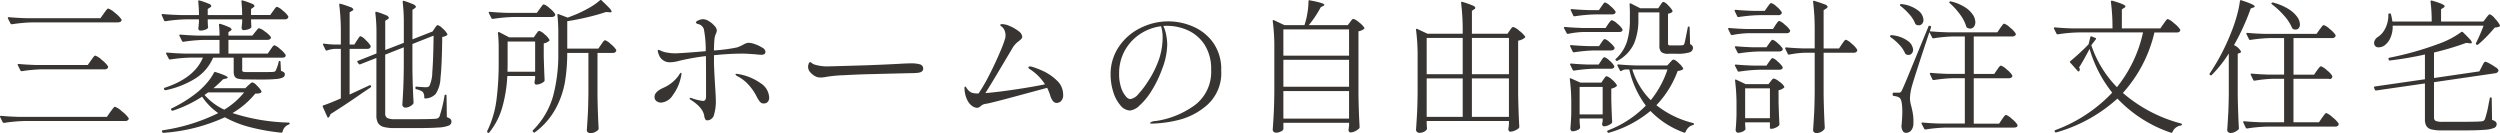 <svg xmlns="http://www.w3.org/2000/svg" width="486" height="25.875" viewBox="0 0 486 25.875">
  <defs>
    <style>
      .cls-1 {
        fill: #383431;
        fill-rule: evenodd;
      }
    </style>
  </defs>
  <path id="mv-txt.svg" class="cls-1" d="M449.835,125.942h-14.42q-1.877-.055-3.388-0.2c-0.131,0-.2.047-0.2,0.14L431.859,126l0.5,0.98a0.251,0.251,0,0,0,.224.14h0.056a30.06,30.06,0,0,1,4-.364h16.576a0.991,0.991,0,0,0,.518-0.126,0.37,0.37,0,0,0,.21-0.322,0.323,0.323,0,0,0-.028-0.14,5.453,5.453,0,0,0-1.26-1.26,3.777,3.777,0,0,0-1.288-.84,0.353,0.353,0,0,0-.238.126,3.576,3.576,0,0,0-.322.392c-0.131.178-.234,0.322-0.308,0.434Zm-2.464,9.1h-10q-1.876-.056-3.416-0.2c-0.131,0-.2.047-0.2,0.14a0.159,0.159,0,0,0,.028.112l0.5,1.008a0.235,0.235,0,0,0,.2.14h0.084a30.06,30.06,0,0,1,4-.364h12.068a0.694,0.694,0,0,0,.672-0.308,0.733,0.733,0,0,0,0-.28,5.442,5.442,0,0,0-1.218-1.246,3.553,3.553,0,0,0-1.246-.826,0.353,0.353,0,0,0-.238.126,2.865,2.865,0,0,0-.308.392q-0.183.267-.294,0.406Zm3.724,10.08H433.9q-1.877-.055-3.388-0.2c-0.131,0-.2.047-0.2,0.14l0.028,0.112,0.5,0.98a0.251,0.251,0,0,0,.224.14h0.056a30.06,30.06,0,0,1,4-.364H454.6a0.725,0.725,0,0,0,.7-0.308,0.254,0.254,0,0,0,0-.28,5.8,5.8,0,0,0-1.3-1.3,4,4,0,0,0-1.33-.882,0.344,0.344,0,0,0-.238.14q-0.126.141-.336,0.42c-0.14.187-.248,0.327-0.322,0.42Zm31.746-19.8h-3.724V124.15l0.448-.308a0.376,0.376,0,0,0,.224-0.28,0.721,0.721,0,0,0-.5-0.434,15.354,15.354,0,0,0-1.792-.63c-0.168-.056-0.252.01-0.252,0.2a24.967,24.967,0,0,1,.14,2.632h-6.692V124.15l0.476-.308a0.376,0.376,0,0,0,.224-0.28,0.721,0.721,0,0,0-.5-0.434,15.354,15.354,0,0,0-1.792-.63c-0.168-.056-0.252.01-0.252,0.2a24.967,24.967,0,0,1,.14,2.632h-3.64q-1.932-.055-3.416-0.2c-0.131,0-.2.047-0.2,0.14l0.028,0.112,0.448,1.008a0.235,0.235,0,0,0,.2.14h0.084a30.06,30.06,0,0,1,4-.364h2.492v0.728a2.4,2.4,0,0,0-.056.462,1.281,1.281,0,0,1-.028.294,1.163,1.163,0,0,0-.028.28,0.385,0.385,0,0,0,.364.42,2.8,2.8,0,0,0,.9-0.14,1.311,1.311,0,0,0,.588-0.336,0.291,0.291,0,0,0,.028-0.28,1.3,1.3,0,0,1-.028-0.308c0-.13-0.01-0.308-0.028-0.532v-0.588h6.692v0.7a2.331,2.331,0,0,0-.056.434,1.136,1.136,0,0,1-.028.266,1.163,1.163,0,0,0-.028.28,0.629,0.629,0,0,0,.126.294,0.319,0.319,0,0,0,.266.126,3.228,3.228,0,0,0,.924-0.168,1.3,1.3,0,0,0,.56-0.336,0.32,0.32,0,0,0,.028-0.14v-0.14a1.227,1.227,0,0,1-.028-0.294c0-.121-0.01-0.284-0.028-0.49v-0.532h6.552a0.665,0.665,0,0,0,.644-0.308,0.492,0.492,0,0,0,.028-0.28,4.438,4.438,0,0,0-1.078-1.12,3.149,3.149,0,0,0-1.106-.728,0.386,0.386,0,0,0-.252.14,2.031,2.031,0,0,0-.266.336,4.078,4.078,0,0,1-.238.336Zm-0.476,7.5h-7.644v-2.66h7.532a0.991,0.991,0,0,0,.518-0.126,0.389,0.389,0,0,0,.21-0.35l-0.028-.112a4.694,4.694,0,0,0-1.12-1.022,3.157,3.157,0,0,0-1.148-.658,0.342,0.342,0,0,0-.224.1,1.945,1.945,0,0,0-.266.308,2.913,2.913,0,0,1-.266.322l-0.56.7h-4.648v-0.672l0.42-.28a0.372,0.372,0,0,0,.2-0.252,0.755,0.755,0,0,0-.476-0.42,11.9,11.9,0,0,0-1.708-.644c-0.187-.056-0.28.01-0.28,0.2a16.615,16.615,0,0,1,.112,2.072h-4.2q-1.877-.056-3.416-0.2c-0.131,0-.2.047-0.2,0.14a0.159,0.159,0,0,0,.028.112l0.5,1.008a0.235,0.235,0,0,0,.2.14h0.084a30.06,30.06,0,0,1,4-.364h3v2.66h-6.8q-1.876-.056-3.388-0.2c-0.131,0-.2.047-0.2,0.14l0.028,0.112,0.5,0.952a0.251,0.251,0,0,0,.224.14h0.056a30.06,30.06,0,0,1,4-.364h2.352q-1.624,3.948-7.392,5.852a0.18,0.18,0,0,0-.168.2,0.159,0.159,0,0,0,.028.112V139.8a0.251,0.251,0,0,0,.224.14h0.056a17.682,17.682,0,0,0,5.838-2.31,8.883,8.883,0,0,0,3.4-4.018h4v2.632a2.24,2.24,0,0,0,.168.994,1,1,0,0,0,.658.462,5.855,5.855,0,0,0,1.5.14l2.828,0.028q2.016,0,3.038-.1a3.84,3.84,0,0,0,1.386-.308,0.661,0.661,0,0,0,.364-0.6,0.483,0.483,0,0,0-.168-0.392,1.936,1.936,0,0,0-.588-0.28l-0.084-1.708c0-.149-0.047-0.224-0.14-0.224a0.2,0.2,0,0,0-.224.2,7.479,7.479,0,0,1-.588,1.708,0.46,0.46,0,0,1-.182.154,1.37,1.37,0,0,1-.35.07q-0.336.029-2.38,0.028h-2.576a2.911,2.911,0,0,1-.84-0.07,0.308,0.308,0,0,1-.168-0.322v-2.408h7.756c0.466,0,.7-0.149.7-0.448l-0.028-.112a4.493,4.493,0,0,0-1.064-1.12,3.073,3.073,0,0,0-1.092-.728,0.386,0.386,0,0,0-.252.14,2.031,2.031,0,0,0-.266.336,4.078,4.078,0,0,1-.238.336ZM478,139.55h-6.188q0.867-.728,1.876-1.736l0.588-.14a0.342,0.342,0,0,0,.308-0.2q0-.308-2.38-1.064a0.235,0.235,0,0,0-.308.14,10.306,10.306,0,0,1-1.372,1.988,15.328,15.328,0,0,1-1.932,1.876,25.407,25.407,0,0,1-4.9,3.052,0.236,0.236,0,0,0-.14.2l0.056,0.112v0.028a0.264,0.264,0,0,0,.224.112h0.084A24.416,24.416,0,0,0,469.6,141.2a12.112,12.112,0,0,0,3.136,3.192,36.054,36.054,0,0,1-10.752,3.332,0.211,0.211,0,0,0-.2.168l0.028,0.112,0.028,0.056a0.2,0.2,0,0,0,.2.168h0.056a34.31,34.31,0,0,0,11.928-3.024,20.879,20.879,0,0,0,4.816,1.9,40.084,40.084,0,0,0,6.132,1.092,0.248,0.248,0,0,0,.28-0.2,1.873,1.873,0,0,1,1.176-1.372,0.259,0.259,0,0,0,.2-0.224c0-.112-0.075-0.168-0.224-0.168a38.017,38.017,0,0,1-10.892-1.848,16.48,16.48,0,0,0,4.424-3.78,4.465,4.465,0,0,0,.714-0.042,1.052,1.052,0,0,0,.406-0.154,0.306,0.306,0,0,0,.084-0.28,4.713,4.713,0,0,0-.854-1.05,2.056,2.056,0,0,0-.882-0.658,0.752,0.752,0,0,0-.434.238q-0.267.238-.378,0.322Zm-0.224.812a14.765,14.765,0,0,1-3.864,3.36,11.36,11.36,0,0,1-3.836-2.856l0.7-.5h7Zm36.607-11.816-0.252.084-3.64,1.428v-5.74l0.448-.308a0.385,0.385,0,0,0,.224-0.308,0.748,0.748,0,0,0-.5-0.448,14.919,14.919,0,0,0-1.792-.672c-0.187-.056-0.28.01-0.28,0.2a32.439,32.439,0,0,1,.224,3.892v4.06l-3.612,1.4v-5.684l0.476-.308a0.376,0.376,0,0,0,.224-0.28,0.728,0.728,0,0,0-.5-0.476,14.29,14.29,0,0,0-1.848-.672c-0.187-.056-0.28.01-0.28,0.2a31.3,31.3,0,0,1,.224,3.864V132.8L499.9,134.23a0.16,0.16,0,0,0-.084.28l0.224,0.308a0.32,0.32,0,0,0,.224.112,0.114,0.114,0,0,0,.084-0.028l3.136-1.232v11.116a3,3,0,0,0,.322,1.54,1.784,1.784,0,0,0,1.092.756,7.987,7.987,0,0,0,2.142.224h4.088q2.967,0,4.41-.112a6.544,6.544,0,0,0,1.988-.364,0.825,0.825,0,0,0,.546-0.784,0.665,0.665,0,0,0-.182-0.49,2.119,2.119,0,0,0-.714-0.378l-0.056-4.144c0-.149-0.056-0.224-0.168-0.224a0.2,0.2,0,0,0-.224.2,26.205,26.205,0,0,1-.98,4.06,1.105,1.105,0,0,1-.294.294,1.04,1.04,0,0,1-.462.126q-0.868.084-3.808,0.084h-4a3.492,3.492,0,0,1-1.61-.238,0.992,0.992,0,0,1-.378-0.91v-11.4l3.612-1.428v3.92q-0.029,2.436-.1,4.032t-0.182,3.22a0.515,0.515,0,0,0,.182.392,0.583,0.583,0,0,0,.406.168,1.846,1.846,0,0,0,.854-0.224,2.006,2.006,0,0,0,.658-0.5,0.5,0.5,0,0,0,.084-0.252q-0.168-2.967-.224-6.44v-4.956l4.116-1.624q-0.057,4.845-.252,7.084a6.506,6.506,0,0,1-.56,2.688,0.6,0.6,0,0,1-.266.2,1.307,1.307,0,0,1-.434.056q-0.561,0-1.792-.112c-0.15-.037-0.224.028-0.224,0.2v0.084a0.2,0.2,0,0,0,.2.224,3.285,3.285,0,0,1,1.2.5,1.482,1.482,0,0,1,.308,1.064,0.2,0.2,0,0,0,.224.224,2.835,2.835,0,0,0,2.016-.9,6.057,6.057,0,0,0,.924-3.108q0.279-2.407.336-7.952a1.85,1.85,0,0,0,.924-0.336,0.181,0.181,0,0,0,.056-0.252,3.87,3.87,0,0,0-.91-1.064,2.307,2.307,0,0,0-.938-0.644,0.294,0.294,0,0,0-.21.1,2.088,2.088,0,0,0-.224.28c-0.084.122-.145,0.21-0.182,0.266Zm-15.176,2.52H498.28v-6.272l0.476-.28a0.384,0.384,0,0,0,.252-0.28,0.758,0.758,0,0,0-.546-0.434,20.167,20.167,0,0,0-1.946-.658c-0.168-.056-0.252-0.009-0.252.14v0.056a43.475,43.475,0,0,1,.308,5.46v2.268h-1.12a19.4,19.4,0,0,1-2.128-.168c-0.15-.037-0.224.01-0.224,0.14l0.028,0.112L493.6,132.1a0.188,0.188,0,0,0,.28.112,5.762,5.762,0,0,1,1.6-.308h1.092v9.632q-2.1.924-3.36,1.344a0.18,0.18,0,0,0-.168.2,0.159,0.159,0,0,0,.028.112l0.868,1.932a0.21,0.21,0,0,0,.14.154,0.182,0.182,0,0,0,.168-0.1,1.187,1.187,0,0,0,.308-0.588q3.079-1.932,6.16-4.088l1.624-1.092a0.225,0.225,0,0,0,.084-0.308,0.2,0.2,0,0,0-.2-0.14,0.115,0.115,0,0,0-.084.028l-3.864,1.792v-8.876h3.444a0.638,0.638,0,0,0,.616-0.308,0.492,0.492,0,0,0,.028-0.28,5.1,5.1,0,0,0-.966-1.134,2.567,2.567,0,0,0-.994-0.742,0.281,0.281,0,0,0-.21.112,2.677,2.677,0,0,0-.238.336,4.046,4.046,0,0,1-.252.364Zm47.427,0.784h-6.048v-5.32q1.988-.308,4.032-0.8t3.5-.994l0.7,0.056q0.391,0.057.392-.14a1.415,1.415,0,0,0-.434-0.672q-0.435-.475-1.5-1.484a0.224,0.224,0,0,0-.336-0.028,12.111,12.111,0,0,1-2.058,1.442,24.234,24.234,0,0,1-2.562,1.274q-1.317.532-1.652,0.644l-1.764-.672c-0.15-.056-0.224-0.009-0.224.14v0.056a33.5,33.5,0,0,1,.168,3.584v3.78a31.539,31.539,0,0,1-1.008,8.344,15.242,15.242,0,0,1-3.892,6.636,0.21,0.21,0,0,0,0,.336L534,148.09a0.219,0.219,0,0,0,.308.028,13.95,13.95,0,0,0,3.99-4.536,16.981,16.981,0,0,0,1.834-5.208,33.8,33.8,0,0,0,.448-5.656V132.69H544.7v7.756q-0.029,2.52-.112,4.074t-0.2,3.206a0.5,0.5,0,0,0,.2.392,0.632,0.632,0,0,0,.42.168,2.124,2.124,0,0,0,1.568-.616,0.381,0.381,0,0,0,.112-0.28q-0.168-2.911-.224-6.412V132.69h2.968a0.665,0.665,0,0,0,.644-0.308,0.492,0.492,0,0,0,.028-0.28,4.637,4.637,0,0,0-1.064-1.134,3.071,3.071,0,0,0-1.092-.742,0.386,0.386,0,0,0-.252.14,2.031,2.031,0,0,0-.266.336,4.078,4.078,0,0,1-.238.336Zm-11.956-6.944h-5.74q-1.876-.056-3.416-0.2c-0.131,0-.2.047-0.2,0.14a0.159,0.159,0,0,0,.028.112l0.5,0.98a0.235,0.235,0,0,0,.2.14h0.084a30.06,30.06,0,0,1,4-.364h7.392a0.991,0.991,0,0,0,.518-0.126,0.389,0.389,0,0,0,.21-0.35l-0.028-.112A4.577,4.577,0,0,0,537.153,124a3.146,3.146,0,0,0-1.106-.742,0.353,0.353,0,0,0-.238.126,2.915,2.915,0,0,0-.294.364q-0.168.239-.252,0.35Zm-0.588,4.76H529.3l-1.932-1.008a0.161,0.161,0,0,0-.182,0,0.238,0.238,0,0,0-.07.2,26.3,26.3,0,0,1,.14,2.716v2.94a55.79,55.79,0,0,1-.434,7.35,19.356,19.356,0,0,1-1.778,5.978,0.245,0.245,0,0,0,.056.308l0.028,0.028a0.19,0.19,0,0,0,.308-0.028,13.733,13.733,0,0,0,2.548-4.984,27.577,27.577,0,0,0,.952-5.992h5.4v0.56l-0.084.42-0.028.28a0.378,0.378,0,0,0,.336.42,2.278,2.278,0,0,0,.826-0.182,2,2,0,0,0,.686-0.406,0.381,0.381,0,0,0,.112-0.28q-0.084-1.623-.168-4.648v-2.492a2.327,2.327,0,0,0,1.036-.476,0.181,0.181,0,0,0,.056-0.252,3.532,3.532,0,0,0-.938-1.05,2.474,2.474,0,0,0-1.022-.658,0.519,0.519,0,0,0-.364.266q-0.2.267-.28,0.378Zm-5.124,6.692q0.027-.644.028-1.848v-4.032h5.348v5.88h-5.376Zm40.129-3.22q3.079-.308,5.572-0.308,0.7,0,2.576.14a10.381,10.381,0,0,0,1.036.084,1.045,1.045,0,0,0,.658-0.154,0.571,0.571,0,0,0,.182-0.462,1.051,1.051,0,0,0-.6-0.756,6.549,6.549,0,0,0-1.4-.672,4.072,4.072,0,0,0-1.218-.28,1.512,1.512,0,0,0-.532.084,5.1,5.1,0,0,0-.588.28,7.029,7.029,0,0,1-1.2.532,31.965,31.965,0,0,1-4.48.588q0.027-1.483.1-2.142a3.409,3.409,0,0,1,.266-1.078,1.913,1.913,0,0,0,.2-0.644,1.53,1.53,0,0,0-.462-0.924,4.516,4.516,0,0,0-1.092-.91,2.23,2.23,0,0,0-1.106-.378,2.118,2.118,0,0,0-.952.238,0.722,0.722,0,0,0-.476.406,0.664,0.664,0,0,0,.5.308,1.531,1.531,0,0,1,1.064.98,21.32,21.32,0,0,1,.364,4.284q-1.848.168-3.458,0.28t-2.394.14a9.155,9.155,0,0,1-1.624-.14,4.473,4.473,0,0,1-1.12-.308,2.241,2.241,0,0,1-.28-0.126,0.766,0.766,0,0,0-.308-0.1c-0.094,0-.14.066-0.14,0.2a2.357,2.357,0,0,0,.2.7,2.217,2.217,0,0,0,2.212,1.512,6.876,6.876,0,0,0,1.736-.28,44.808,44.808,0,0,1,5.208-.924q0.027,1.737.028,5.1v2.744a1.345,1.345,0,0,1-.126.63,0.531,0.531,0,0,1-.518.238,9.221,9.221,0,0,1-2.212-.56l-0.168-.028a0.138,0.138,0,0,0-.168.14,0.381,0.381,0,0,0,.2.224q2.352,1.485,2.632,3.08a1.832,1.832,0,0,0,.224.728,0.427,0.427,0,0,0,.364.2,1.4,1.4,0,0,0,1.344-1.176,8.942,8.942,0,0,0,.336-2.52q0-.867-0.168-3.332-0.2-3.332-.2-4.48v-1.148Zm-6.412,3.416a0.487,0.487,0,0,0-.252.238,3.185,3.185,0,0,0-.224.35,7.172,7.172,0,0,1-2.912,2.324q-1.737.756-1.736,1.764a0.976,0.976,0,0,0,.378.84,1.529,1.529,0,0,0,.938.28,2.958,2.958,0,0,0,2.24-1.456,8.935,8.935,0,0,0,1.54-3.388,6.383,6.383,0,0,0,.14-0.756c0-.13-0.038-0.2-0.112-0.2h0Zm11.2,0.252-0.392-.056c-0.131,0-.2.047-0.2,0.14a1,1,0,0,0,.5.392,7.892,7.892,0,0,1,1.61,1.162,10.493,10.493,0,0,1,1.274,1.5,9.991,9.991,0,0,1,.784,1.344,5.206,5.206,0,0,0,.644.966,0.952,0.952,0,0,0,.728.266,0.972,0.972,0,0,0,.714-0.294,1.2,1.2,0,0,0,.294-0.882,3.5,3.5,0,0,0-1.694-2.786,10.537,10.537,0,0,0-4.27-1.75h0Zm15.985,0.672a5.969,5.969,0,0,0,1.12-.14,26.352,26.352,0,0,1,3.29-.308q2.534-.139,4.69-0.2l8.12-.2q0.98,0,1.54-.056,1.148-.111,1.148-0.784a0.825,0.825,0,0,0-.616-0.868,5.89,5.89,0,0,0-1.708-.2q-0.811,0-2.24.084-2.464.141-6.188,0.28-1.735.057-4.2,0.126t-3.668.1a8.125,8.125,0,0,1-2.52-.364,2.054,2.054,0,0,1-.588-0.336,0.7,0.7,0,0,0-.252-0.14,0.393,0.393,0,0,0-.266.308,1.62,1.62,0,0,0-.126.616,1.561,1.561,0,0,0,.406,1.036,3.286,3.286,0,0,0,.91.756,2.046,2.046,0,0,0,1.148.28h0Zm41.071-2.1a2.4,2.4,0,0,0-.42-0.056c-0.187,0-.28.066-0.28,0.2a0.354,0.354,0,0,0,.21.294,2.255,2.255,0,0,1,.238.154,9.548,9.548,0,0,1,2.772,2.828q-2.577.532-6.02,1.036t-5.572.672q0.98-1.512,4.06-6.72l1.316-2.212a4.435,4.435,0,0,1,1.092-1.148,3.653,3.653,0,0,0,.532-0.476,0.632,0.632,0,0,0,.168-0.42,1.528,1.528,0,0,0-.728-1.078,7.153,7.153,0,0,0-1.666-.966,4.14,4.14,0,0,0-1.442-.392c-0.3,0-.448.066-0.448,0.2a0.416,0.416,0,0,0,.182.2,3.577,3.577,0,0,1,.322.28,1.768,1.768,0,0,1,.378.644,2.6,2.6,0,0,1,.154.9,3.415,3.415,0,0,1-.056.5,22.92,22.92,0,0,1-1.036,2.758q-0.868,2.058-2.016,4.312a33.625,33.625,0,0,1-2.128,3.682,3.91,3.91,0,0,1-1.358-.154,2.091,2.091,0,0,1-.686-0.518,3.375,3.375,0,0,1-.336-0.448,0.4,0.4,0,0,0-.224-0.224c-0.094,0-.14.122-0.14,0.364l0.028,0.392a5.3,5.3,0,0,0,.56,1.96,2.992,2.992,0,0,0,.938,1.092,1.769,1.769,0,0,0,.938.336,1,1,0,0,0,.616-0.28,2.678,2.678,0,0,1,.448-0.322,1.854,1.854,0,0,1,.644-0.182q0.672-.084,4.9-1.218t7-1.89a9.733,9.733,0,0,1,.56,1.372,3.434,3.434,0,0,0,.518,1.134,0.937,0.937,0,0,0,.77.434,1.267,1.267,0,0,0,.854-0.364,1.633,1.633,0,0,0,.406-1.26A3.7,3.7,0,0,0,635.71,138a9.593,9.593,0,0,0-2.632-1.792,17.92,17.92,0,0,0-2.142-.826h0Zm26.535-8.82a12.171,12.171,0,0,0-5.46,1.288,10.7,10.7,0,0,0-4.2,3.654,9.415,9.415,0,0,0-1.6,5.39,11.088,11.088,0,0,0,.518,3.388,7.18,7.18,0,0,0,1.4,2.618,2.531,2.531,0,0,0,1.89.994,3.167,3.167,0,0,0,1.778-.938,12.693,12.693,0,0,0,2.3-2.772,21.9,21.9,0,0,0,2.114-4.326,13.8,13.8,0,0,0,1.008-4.76,10.153,10.153,0,0,0-.2-1.876,6.78,6.78,0,0,0-.56-1.764,6.429,6.429,0,0,1,.7-0.028,9.851,9.851,0,0,1,4.088.882,7.577,7.577,0,0,1,3.234,2.8,8.657,8.657,0,0,1,1.274,4.886,8.089,8.089,0,0,1-3,6.72,17.023,17.023,0,0,1-7.784,3.22,1.781,1.781,0,0,0-1.12.364c0,0.094.131,0.14,0.392,0.14a23.8,23.8,0,0,0,5.082-.686,13.187,13.187,0,0,0,5.712-2.982,8.3,8.3,0,0,0,2.674-6.664,8.859,8.859,0,0,0-1.61-5.474,9.335,9.335,0,0,0-3.962-3.108,12.231,12.231,0,0,0-4.676-.966h0Zm-1.148,3.136a13.4,13.4,0,0,1-.658,4.1,19.419,19.419,0,0,1-2.226,4.494,16.164,16.164,0,0,1-1.778,2.338,2.594,2.594,0,0,1-1.666,1.05,1.365,1.365,0,0,1-.812-0.532,4.783,4.783,0,0,1-.91-1.652,8.313,8.313,0,0,1-.406-2.8,8.977,8.977,0,0,1,1.12-4.48,9.119,9.119,0,0,1,2.982-3.206,9.519,9.519,0,0,1,4.046-1.5,7.075,7.075,0,0,1,.308,2.184h0Zm36-2.408h-7.588a19.773,19.773,0,0,0,2.324-3.472l0.476-.252a0.271,0.271,0,0,0,.224-0.224q0-.336-2.828-0.868a0.178,0.178,0,0,0-.252.2,14.179,14.179,0,0,1-.21,2.282,14.568,14.568,0,0,1-.574,2.338H680l-2.016-.952a0.231,0.231,0,0,0-.182-0.028,0.133,0.133,0,0,0-.07.14V126.5a39.229,39.229,0,0,1,.308,5.432v8.428q-0.029,2.52-.112,4.074t-0.2,3.206a0.5,0.5,0,0,0,.2.392,0.632,0.632,0,0,0,.42.168,2.045,2.045,0,0,0,.994-0.252,0.7,0.7,0,0,0,.462-0.476v-1.2h12.768v0.644a1.2,1.2,0,0,0-.056.322,0.693,0.693,0,0,1-.028.21,1.163,1.163,0,0,0-.028.28,0.65,0.65,0,0,0,.126.294,0.319,0.319,0,0,0,.266.126,2.01,2.01,0,0,0,.9-0.238,2.877,2.877,0,0,0,.756-0.518,0.381,0.381,0,0,0,.112-0.28q-0.168-2.911-.224-6.412V128.49a2.341,2.341,0,0,0,1.064-.448,0.212,0.212,0,0,0,.056-0.28,4.4,4.4,0,0,0-1.036-1.036,2.69,2.69,0,0,0-1.064-.644,0.316,0.316,0,0,0-.21.084,1.577,1.577,0,0,0-.224.252l-0.21.28ZM679.8,133.222v-5.1h12.768v5.1H679.8Zm0,6.048v-5.236h12.768v5.236H679.8Zm12.768,0.84v5.348H679.8V140.11h12.768Zm30.8-11.144h-6.916v-4.452l0.448-.308a0.374,0.374,0,0,0,.224-0.28,0.826,0.826,0,0,0-.56-0.462,15.656,15.656,0,0,0-1.96-.686c-0.168-.056-0.252-0.009-0.252.14v0.056a43.287,43.287,0,0,1,.308,5.46v0.532h-6.832l-1.988-.924a0.23,0.23,0,0,0-.182-0.028,0.133,0.133,0,0,0-.07.14v0.056a39.229,39.229,0,0,1,.308,5.432v6.748q-0.027,2.52-.112,4.074t-0.2,3.206a0.522,0.522,0,0,0,.2.378,0.607,0.607,0,0,0,.42.182,2.06,2.06,0,0,0,.91-0.2,1.293,1.293,0,0,0,.574-0.476,0.48,0.48,0,0,0,.028-0.154v-0.126a1.227,1.227,0,0,1-.028-0.294c0-.121-0.009-0.284-0.028-0.49v-0.56h15.988v0.7l-0.084.672a1.216,1.216,0,0,0-.028.28,0.65,0.65,0,0,0,.126.294,0.32,0.32,0,0,0,.266.126,2.175,2.175,0,0,0,.868-0.21,2.852,2.852,0,0,0,.756-0.462,0.378,0.378,0,0,0,.112-0.28q-0.168-2.912-.224-6.412V130.31a2.738,2.738,0,0,0,1.288-.56,0.18,0.18,0,0,0,.056-0.252,5,5,0,0,0-1.134-1.12,3.147,3.147,0,0,0-1.162-.728,0.344,0.344,0,0,0-.224.1,1.815,1.815,0,0,0-.252.294c-0.093.131-.159,0.224-0.2,0.28Zm-15.708,7.868v-7.056h7v7.056h-7Zm8.792,0v-7.056h7.2v7.056h-7.2Zm-1.792,8.288h-7v-7.476h7v7.476Zm8.988-7.476v7.476h-7.2v-7.476h7.2Zm29.028-13.636h-3.5l-1.82-.924a0.186,0.186,0,0,0-.182-0.014,0.2,0.2,0,0,0-.07.182q0.056,0.952.056,1.484v1.652a14.136,14.136,0,0,1-.546,4.046,7.763,7.763,0,0,1-2.142,3.374,0.187,0.187,0,0,0-.056.308l0.028,0.028a0.239,0.239,0,0,0,.336.056,7.154,7.154,0,0,0,3.234-3.444,11.762,11.762,0,0,0,.8-4.368v-1.568H752.9v6.412a1.79,1.79,0,0,0,.35,1.274,2.049,2.049,0,0,0,1.414.35h1.568a7.924,7.924,0,0,0,2.492-.266,0.906,0.906,0,0,0,.7-0.854,0.746,0.746,0,0,0-.112-0.42,1.157,1.157,0,0,0-.448-0.336l-0.084-3.192c0-.149-0.056-0.224-0.168-0.224a0.191,0.191,0,0,0-.2.2l-0.252,1.26q-0.309,1.6-.42,1.9a0.527,0.527,0,0,1-.154.21,0.716,0.716,0,0,1-.238.07,9.544,9.544,0,0,1-1.036.028h-1.176a0.938,0.938,0,0,1-.462-0.07,0.342,0.342,0,0,1-.1-0.294v-5.8a1.679,1.679,0,0,0,.784-0.308,0.306,0.306,0,0,0,.084-0.28,4.713,4.713,0,0,0-.854-1.05,2.056,2.056,0,0,0-.882-0.658,0.316,0.316,0,0,0-.21.084,1.415,1.415,0,0,0-.224.266c-0.084.122-.145,0.21-0.182,0.266Zm-11.536.364h-1.876q-1.876-.055-3.416-0.2c-0.131,0-.2.047-0.2,0.14a0.159,0.159,0,0,0,.028.112l0.476,1.008a0.235,0.235,0,0,0,.2.14h0.084a30.06,30.06,0,0,1,4-.364h3.248a0.936,0.936,0,0,0,.49-0.126,0.37,0.37,0,0,0,.21-0.322,0.323,0.323,0,0,0-.028-0.14,4.667,4.667,0,0,0-.994-1.05,2.712,2.712,0,0,0-1.022-.686,0.344,0.344,0,0,0-.238.14,2.672,2.672,0,0,0-.238.308c-0.075.112-.15,0.215-0.224,0.308Zm3.892,4.256c0.466,0,.7-0.149.7-0.448l-0.028-.112a4.116,4.116,0,0,0-.994-1.064,2.591,2.591,0,0,0-1.05-.672,0.324,0.324,0,0,0-.224.112,2.788,2.788,0,0,0-.266.322c-0.1.14-.182,0.248-0.238,0.322l-0.5.756h-4.48q-1.876-.056-3.388-0.2c-0.15,0-.224.047-0.224,0.14a0.159,0.159,0,0,0,.028.112l0.5,0.952a0.235,0.235,0,0,0,.2.14h0.084a16.529,16.529,0,0,1,2.94-.364h6.944Zm-3.864,2.744h-2.016q-1.876-.056-3.416-0.2c-0.131,0-.2.047-0.2,0.14a0.159,0.159,0,0,0,.028.112l0.476,1.008a0.235,0.235,0,0,0,.2.14h0.084a30.06,30.06,0,0,1,4-.364h3.164a0.936,0.936,0,0,0,.49-0.126,0.389,0.389,0,0,0,.21-0.35l-0.028-.112a4.287,4.287,0,0,0-.924-0.994,2.383,2.383,0,0,0-.952-0.63,0.294,0.294,0,0,0-.21.1,2.434,2.434,0,0,0-.238.294c-0.094.131-.168,0.234-0.224,0.308Zm-0.084,3.584h-1.932q-1.876-.056-3.416-0.2c-0.131,0-.2.047-0.2,0.14a0.159,0.159,0,0,0,.028.112l0.476,0.98a0.235,0.235,0,0,0,.2.14h0.084a30.06,30.06,0,0,1,4-.364h3.164a0.869,0.869,0,0,0,.462-0.112,0.368,0.368,0,0,0,.182-0.336l-0.028-.112a3.882,3.882,0,0,0-.91-1.022,2.445,2.445,0,0,0-.966-0.658,0.342,0.342,0,0,0-.224.1,1.485,1.485,0,0,0-.252.322c-0.094.15-.159,0.252-0.2,0.308Zm11.228,7.9a19.258,19.258,0,0,0,4.144-6.664,2.112,2.112,0,0,0,.98-0.28,0.212,0.212,0,0,0,.056-0.28,4.068,4.068,0,0,0-.9-1.022,2.244,2.244,0,0,0-.924-0.63,0.641,0.641,0,0,0-.406.252q-0.239.252-.322,0.336l-0.5.56h-6.132q-1.876-.056-3.388-0.2c-0.131,0-.2.047-0.2,0.14l0.028,0.112,0.476,0.924a0.215,0.215,0,0,0,.308.084,1.572,1.572,0,0,1,.812-0.28h0.7a18.375,18.375,0,0,0,3.22,7.028,20.535,20.535,0,0,1-7.364,4.816,0.2,0.2,0,0,0-.14.2,0.159,0.159,0,0,0,.028.112l0.028,0.028a0.2,0.2,0,0,0,.28.112,22.089,22.089,0,0,0,8.064-4.228,17.126,17.126,0,0,0,6.524,4.2,0.211,0.211,0,0,0,.308-0.14,2.455,2.455,0,0,1,.588-0.868,1.844,1.844,0,0,1,.812-0.448,0.23,0.23,0,0,0,.224-0.2,0.205,0.205,0,0,0-.168-0.2,18.614,18.614,0,0,1-7.14-3.472h0Zm2.156-6.944a18.714,18.714,0,0,1-3.248,5.964,14.4,14.4,0,0,1-3.584-5.964h6.832Zm-12.852,2.548h-4.088l-1.82-.812a0.2,0.2,0,0,0-.168-0.028,0.143,0.143,0,0,0-.056.14v0.056a36.614,36.614,0,0,1,.28,4.956v1.736q-0.057,1.709-.168,2.856a0.686,0.686,0,0,0,.112.392,0.328,0.328,0,0,0,.28.168,2.21,2.21,0,0,0,1.022-.252,0.712,0.712,0,0,0,.49-0.5l-0.028-.112-0.084-.98V145.43h4.48v0.532c-0.038.187-.056,0.29-0.056,0.308a1.63,1.63,0,0,0-.056.28,0.439,0.439,0,0,0,.364.42,2.624,2.624,0,0,0,1.512-.616,0.407,0.407,0,0,0,.084-0.252q-0.084-1.455-.168-4.2v-2.268a2.286,2.286,0,0,0,1.008-.448,0.181,0.181,0,0,0,.056-0.252,3.532,3.532,0,0,0-.938-1.05,2.474,2.474,0,0,0-1.022-.658,0.316,0.316,0,0,0-.21.084,1.415,1.415,0,0,0-.224.266c-0.084.122-.145,0.21-0.182,0.266Zm0.252,0.84v5.348h-4.48V139.3h4.48Zm45.956-7.476h-3V124.4l0.532-.364a0.447,0.447,0,0,0,.252-0.308,0.744,0.744,0,0,0-.56-0.462q-0.56-.237-2.016-0.686c-0.168-.056-0.252-0.009-0.252.14v0.056a43.287,43.287,0,0,1,.308,5.46v3.584h-2.128q-1.875-.055-3.416-0.2c-0.13,0-.2.047-0.2,0.14a0.165,0.165,0,0,0,.028.112l0.476,1.008a0.236,0.236,0,0,0,.2.14h0.084a18.514,18.514,0,0,1,3.108-.364h1.848v7.784q-0.027,2.52-.112,4.074t-0.2,3.206a0.5,0.5,0,0,0,.2.392,0.67,0.67,0,0,0,.448.168,1.894,1.894,0,0,0,.882-0.224,1.812,1.812,0,0,0,.658-0.532,0.659,0.659,0,0,0,.084-0.28q-0.168-2.967-.224-6.44v-8.148h5.852a0.664,0.664,0,0,0,.644-0.308,0.475,0.475,0,0,0,.028-0.28,4.367,4.367,0,0,0-1.078-1.176,3.12,3.12,0,0,0-1.106-.756,0.355,0.355,0,0,0-.238.126,2.915,2.915,0,0,0-.294.364q-0.168.238-.252,0.35Zm-14.448-7.308h-2.24q-1.875-.055-3.416-0.2c-0.13,0-.2.047-0.2,0.14a0.165,0.165,0,0,0,.028.112l0.476,1.008a0.236,0.236,0,0,0,.2.14h0.084a30.075,30.075,0,0,1,4-.364h3.7a0.664,0.664,0,0,0,.644-0.308,0.475,0.475,0,0,0,.028-0.28,4.256,4.256,0,0,0-.994-1.078,2.586,2.586,0,0,0-1.05-.686,0.325,0.325,0,0,0-.224.112,2.9,2.9,0,0,0-.266.322c-0.1.14-.182,0.248-0.238,0.322Zm4.284,4.34a0.637,0.637,0,0,0,.616-0.308,0.375,0.375,0,0,0,.028-0.252,4.394,4.394,0,0,0-1.036-1.106,2.909,2.909,0,0,0-1.064-.714,0.327,0.327,0,0,0-.224.112,2.6,2.6,0,0,0-.266.336c-0.1.15-.182,0.262-0.238,0.336l-0.5.784h-5.1q-1.875-.056-3.416-0.2c-0.13,0-.2.047-0.2,0.14a0.165,0.165,0,0,0,.028.112l0.476,0.98a0.236,0.236,0,0,0,.2.14h0.084a19.871,19.871,0,0,1,3.22-.364h7.392Zm-3.948,2.744h-2.52q-1.875-.055-3.416-0.2c-0.13,0-.2.047-0.2,0.14a0.165,0.165,0,0,0,.028.112l0.5,0.98a0.236,0.236,0,0,0,.2.14h0.084a30.089,30.089,0,0,1,4-.364h3.808a0.86,0.86,0,0,0,.476-0.126,0.372,0.372,0,0,0,.2-0.322,0.309,0.309,0,0,0-.028-0.14,4.48,4.48,0,0,0-.952-1.022,2.506,2.506,0,0,0-.98-0.658,0.3,0.3,0,0,0-.21.1,2.958,2.958,0,0,0-.252.308c-0.1.14-.182,0.248-0.238,0.322Zm0,3.556h-2.52q-1.875-.055-3.416-0.2c-0.13,0-.2.047-0.2,0.14a0.165,0.165,0,0,0,.028.112l0.5,0.98a0.236,0.236,0,0,0,.2.14h0.084a30.089,30.089,0,0,1,4-.364h3.808a0.939,0.939,0,0,0,.476-0.112,0.361,0.361,0,0,0,.2-0.336l-0.028-.112a4.654,4.654,0,0,0-.952-1.036,2.491,2.491,0,0,0-.98-0.672,0.3,0.3,0,0,0-.21.1,2.958,2.958,0,0,0-.252.308c-0.1.14-.182,0.248-0.238,0.322Zm-4.144,11.032h4.816v1.036a0.2,0.2,0,0,0,.224.224h0.028a2.043,2.043,0,0,0,.812-0.2,2.162,2.162,0,0,0,.672-0.42,0.378,0.378,0,0,0,.112-0.28q-0.084-1.428-.168-4.284v-2.324a2.118,2.118,0,0,0,1.036-.476,0.18,0.18,0,0,0,.056-0.252,3.245,3.245,0,0,0-.98-0.966,2.631,2.631,0,0,0-1.036-.574,0.32,0.32,0,0,0-.21.084,1.993,1.993,0,0,0-.224.238c-0.084.1-.145,0.182-0.182,0.238l-0.42.532h-4.424l-1.848-.868a0.2,0.2,0,0,0-.168-0.028,0.145,0.145,0,0,0-.056.14v0.056a37.473,37.473,0,0,1,.28,4.984v1.736q-0.056,1.709-.168,2.856a0.634,0.634,0,0,0,.126.392,0.387,0.387,0,0,0,.322.168,2.087,2.087,0,0,0,.84-0.182,1.426,1.426,0,0,0,.588-0.406,0.306,0.306,0,0,0,.028-0.14v-0.14l-0.056-.672v-0.476Zm4.816-6.608v5.8h-4.816v-5.8h4.816Zm38.338-11.788a1.228,1.228,0,0,0,.588.168,0.888,0.888,0,0,0,.728-0.35,1.414,1.414,0,0,0,.28-0.91,2.707,2.707,0,0,0-.476-1.428,5.12,5.12,0,0,0-1.526-1.456,8.775,8.775,0,0,0-2.7-1.12,0.246,0.246,0,0,0-.308.056c-0.094.056-.075,0.15,0.056,0.28a13.035,13.035,0,0,1,1.96,2.156,7.478,7.478,0,0,1,1.232,2.38,0.358,0.358,0,0,0,.168.224h0Zm-9.912-.588a1.105,1.105,0,0,0,.5.112,0.841,0.841,0,0,0,.672-0.294,1.141,1.141,0,0,0,.252-0.77,2.476,2.476,0,0,0-1.05-1.82,6.443,6.443,0,0,0-3.206-1.232,0.306,0.306,0,0,0-.28.084,0.176,0.176,0,0,0,.084.28A12.3,12.3,0,0,1,801.5,125.2a5.934,5.934,0,0,1,1.12,1.778,0.47,0.47,0,0,0,.2.224h0Zm17.472,17.556a0.353,0.353,0,0,0-.238.126,2.915,2.915,0,0,0-.294.364q-0.168.239-.252,0.35l-0.56.84h-4.928v-8.82h6.776a0.991,0.991,0,0,0,.518-0.126,0.389,0.389,0,0,0,.21-0.35l-0.028-.112a4.577,4.577,0,0,0-1.078-1.134,3.146,3.146,0,0,0-1.106-.742,0.386,0.386,0,0,0-.252.14,2.031,2.031,0,0,0-.266.336,4.078,4.078,0,0,1-.238.336l-0.56.812h-3.976V129.5h7.476a0.936,0.936,0,0,0,.49-0.126,0.37,0.37,0,0,0,.21-0.322,0.323,0.323,0,0,0-.028-0.14,4.681,4.681,0,0,0-1.092-1.148,3.214,3.214,0,0,0-1.12-.756,0.353,0.353,0,0,0-.238.126,2.915,2.915,0,0,0-.294.364q-0.168.239-.252,0.35l-0.56.84h-9.576q-1.989-.056-3.556-0.2l0.224-.756a0.191,0.191,0,0,0-.14-0.28l-0.084-.028a0.216,0.216,0,0,0-.28.168q-2.688,6.525-3.71,9.016t-1.386,3.248a1.548,1.548,0,0,1-.28.462,0.545,0.545,0,0,1-.364.1h-0.98a0.2,0.2,0,0,0-.224.224v0.168a0.249,0.249,0,0,0,.224.252,4.809,4.809,0,0,1,.658.126,1.475,1.475,0,0,1,.462.238q0.531,0.42.532,2.688,0,1.008-.14,2.6a1.163,1.163,0,0,0-.028.28q0.139,1.233.868,1.232a1.263,1.263,0,0,0,1.064-.518,2.242,2.242,0,0,0,.392-1.386,9.364,9.364,0,0,0-.07-1.582q-0.1-.685-0.322-1.61a6.078,6.078,0,0,1-.28-1.6,9.972,9.972,0,0,1,.42-2.492q0.279-1.064,2.464-7.7l0.9-2.688,0.532,1.064a0.235,0.235,0,0,0,.2.14H806.2a28.535,28.535,0,0,1,3.892-.364h2.184v7.28h-3.192q-1.876-.055-3.416-0.2c-0.131,0-.2.047-0.2,0.14a0.159,0.159,0,0,0,.028.112l0.476,1.008a0.235,0.235,0,0,0,.2.14h0.084a27.274,27.274,0,0,1,3.836-.364h2.184v8.82h-4.816q-1.876-.055-3.388-0.2c-0.15,0-.224.047-0.224,0.14a0.159,0.159,0,0,0,.028.112l0.5,0.952a0.235,0.235,0,0,0,.2.14h0.084a30.06,30.06,0,0,1,4-.364h13.16c0.466,0,.7-0.149.7-0.448l-0.028-.112a4.681,4.681,0,0,0-1.092-1.148,3.214,3.214,0,0,0-1.12-.756h0ZM800.851,132.97a1.105,1.105,0,0,0,.5.112,0.783,0.783,0,0,0,.616-0.294,1.06,1.06,0,0,0,.252-0.714,2.3,2.3,0,0,0-1.022-1.708,6.2,6.2,0,0,0-3.122-1.12,0.312,0.312,0,0,0-.308.112,0.205,0.205,0,0,0,.084.28,9.9,9.9,0,0,1,1.666,1.442,5.7,5.7,0,0,1,1.134,1.666,0.47,0.47,0,0,0,.2.224h0Zm49.428-5.04H842.8v-3.7l0.476-.308a0.376,0.376,0,0,0,.224-0.28q0-.363-2.548-1.092c-0.187-.056-0.28.01-0.28,0.2a39.319,39.319,0,0,1,.308,5.18H833.2q-1.876-.056-3.416-0.2c-0.131,0-.2.047-0.2,0.14a0.159,0.159,0,0,0,.028.112l0.476,0.952a0.235,0.235,0,0,0,.2.14h0.084a30.075,30.075,0,0,1,4-.364h12.544a25.631,25.631,0,0,1-5.068,10.64,21.247,21.247,0,0,1-4.984-8.148l0.868-1.148a0.16,0.16,0,0,0-.084-0.28l-0.7-.28c-0.168-.056-0.261-0.009-0.28.14l-0.336,1.372q-0.672.729-1.694,1.666t-1.834,1.61a0.191,0.191,0,0,0-.028.308l1.428,1.6a0.222,0.222,0,0,0,.168.1,0.153,0.153,0,0,0,.168-0.1,0.538,0.538,0,0,0,.084-0.28,0.766,0.766,0,0,0-.14-0.392q0.813-1.26,2.044-3.612a24.583,24.583,0,0,0,4.4,8.512,29.03,29.03,0,0,1-11.06,7.28,0.2,0.2,0,0,0-.14.2l0.028,0.112a0.235,0.235,0,0,0,.2.14h0.084a29.706,29.706,0,0,0,11.9-6.58,25.48,25.48,0,0,0,10.416,6.636,0.2,0.2,0,0,0,.28-0.112,2.044,2.044,0,0,1,1.624-1.288,0.23,0.23,0,0,0,.224-0.2,0.216,0.216,0,0,0-.2-0.2A28.287,28.287,0,0,1,843,140.474a26.434,26.434,0,0,0,6.132-11.76h4.34a0.688,0.688,0,0,0,.644-0.28,0.483,0.483,0,0,0,.028-0.28,5.307,5.307,0,0,0-1.2-1.232,3.674,3.674,0,0,0-1.2-.812,0.353,0.353,0,0,0-.238.126,2.865,2.865,0,0,0-.308.392q-0.182.267-.294,0.406Zm13.314,12.488q-0.027,2.52-.112,4.074t-0.2,3.206a0.5,0.5,0,0,0,.2.392,0.67,0.67,0,0,0,.448.168,1.875,1.875,0,0,0,.826-0.2,2.867,2.867,0,0,0,.686-0.448,0.378,0.378,0,0,0,.112-0.28q-0.168-2.911-.224-6.412v-8.064l0.42-.168a0.278,0.278,0,0,0,.224-0.252,2.89,2.89,0,0,0-1.372-1.26,43.69,43.69,0,0,0,3.248-7.112l0.532-.2a0.29,0.29,0,0,0,.252-0.2q0-.363-2.6-1.2a0.183,0.183,0,0,0-.28.168,19.557,19.557,0,0,1-.6,2.842,26.21,26.21,0,0,1-.966,2.9,41.577,41.577,0,0,1-4.284,8.288,0.191,0.191,0,0,0,.028.308L859.981,137a0.219,0.219,0,0,0,.308-0.028,24.151,24.151,0,0,0,3.3-4.172v7.616Zm8.4-17.164a15.424,15.424,0,0,1,2.338,2.184,8.495,8.495,0,0,1,1.554,2.38,0.475,0.475,0,0,0,.2.224,1.111,1.111,0,0,0,.5.112,0.754,0.754,0,0,0,.6-0.28,1.082,1.082,0,0,0,.238-0.728,2.652,2.652,0,0,0-.518-1.428,5.7,5.7,0,0,0-1.68-1.54,10.711,10.711,0,0,0-2.982-1.26,0.246,0.246,0,0,0-.308.056q-0.139.141,0.056,0.28h0Zm8.176,13.664h-4v-7.112h7.476a0.694,0.694,0,0,0,.672-0.308,0.475,0.475,0,0,0,.028-0.28,4.9,4.9,0,0,0-1.134-1.176,3.112,3.112,0,0,0-1.162-.756,0.383,0.383,0,0,0-.252.154,4.161,4.161,0,0,0-.28.35q-0.14.2-.28,0.364l-0.588.84H870.621q-1.875-.056-3.416-0.2c-0.13,0-.2.047-0.2,0.14a0.165,0.165,0,0,0,.028.112l0.476,0.98a0.236,0.236,0,0,0,.2.14h0.084a30.089,30.089,0,0,1,4-.364h2.548v7.112h-2.884q-1.875-.055-3.416-0.2c-0.13,0-.2.047-0.2,0.14a0.165,0.165,0,0,0,.028.112l0.476,0.98a0.236,0.236,0,0,0,.2.14h0.084a25.075,25.075,0,0,1,3.612-.364h2.1v8.456h-4.34q-1.875-.056-3.416-0.2c-0.13,0-.2.047-0.2,0.14a0.165,0.165,0,0,0,.028.112l0.476,1.008a0.236,0.236,0,0,0,.2.14h0.084a30.089,30.089,0,0,1,4-.364h13.1a0.664,0.664,0,0,0,.644-0.308,0.475,0.475,0,0,0,.028-0.28,5.285,5.285,0,0,0-1.2-1.232,3.663,3.663,0,0,0-1.2-.812,0.312,0.312,0,0,0-.224.126q-0.111.126-.294,0.378t-0.294.392l-0.616.9h-4.956V137.73h6.86a0.491,0.491,0,0,0,.672-0.588,4.419,4.419,0,0,0-1.078-1.12,3.14,3.14,0,0,0-1.106-.728,0.327,0.327,0,0,0-.224.112,4.09,4.09,0,0,0-.294.35l-0.266.35Zm32.917-10.332h-8.232v-2.38l0.476-.308a0.376,0.376,0,0,0,.224-0.28q0-.391-2.464-1.092c-0.187-.056-0.28.01-0.28,0.2a30.445,30.445,0,0,1,.224,3.864H895.39a9.4,9.4,0,0,0-.28-1.4,0.18,0.18,0,0,0-.2-0.168H894.83a0.2,0.2,0,0,0-.224.224,5.562,5.562,0,0,1-.574,2.632,4.039,4.039,0,0,1-1.5,1.736,1.518,1.518,0,0,0-.7,1.12,1.2,1.2,0,0,0,.084.42,0.816,0.816,0,0,0,.84.448,1.934,1.934,0,0,0,1.176-.42,3.642,3.642,0,0,0,1.092-1.456,5.3,5.3,0,0,0,.42-2.324h17.668a32.318,32.318,0,0,1-1.456,3.36,0.215,0.215,0,0,0,.084.308,0.239,0.239,0,0,0,.308,0,20.764,20.764,0,0,0,1.694-1.582q0.909-.937,1.554-1.722a2.439,2.439,0,0,0,.9-0.2,0.2,0.2,0,0,0,.084-0.28,5.521,5.521,0,0,0-.952-1.274,2.519,2.519,0,0,0-.98-0.826,0.342,0.342,0,0,0-.224.1,2.256,2.256,0,0,0-.266.294c-0.1.131-.182,0.234-0.238,0.308Zm-11.368,11.228-9.716,1.4a0.211,0.211,0,0,0-.2.168l0.028,0.084,0.14,0.364a0.3,0.3,0,0,0,.2.168h0.056l9.492-1.372v6.944a2.584,2.584,0,0,0,.28,1.33,1.573,1.573,0,0,0,.98.658,8.042,8.042,0,0,0,2.044.2H909q2.8,0,4.214-.112a6.1,6.1,0,0,0,1.932-.364,0.789,0.789,0,0,0,.518-0.728,0.64,0.64,0,0,0-.2-0.49,2.007,2.007,0,0,0-.7-0.35l-0.056-4.144c0-.149-0.056-0.224-0.168-0.224a0.2,0.2,0,0,0-.224.2l-0.2.98a19.336,19.336,0,0,1-.728,3.024,0.841,0.841,0,0,1-.252.322,0.94,0.94,0,0,1-.448.126q-0.84.084-3.64,0.084H905.19a3.315,3.315,0,0,1-1.4-.182,0.727,0.727,0,0,1-.308-0.686v-6.832l11.9-1.736a0.785,0.785,0,0,0,.434-0.182,0.575,0.575,0,0,0,.21-0.378,1.128,1.128,0,0,0-.546-0.588,10.791,10.791,0,0,0-1.2-.742,2.774,2.774,0,0,0-.826-0.35,0.3,0.3,0,0,0-.224.14,2.467,2.467,0,0,0-.252.42c-0.094.187-.159,0.318-0.2,0.392l-0.476.924-8.82,1.288v-4.956a55.957,55.957,0,0,0,6.272-1.876l0.672,0.084q0.42,0.057.42-.14a1.274,1.274,0,0,0-.378-0.63q-0.378-.434-1.358-1.386a0.26,0.26,0,0,0-.336-0.028,16.892,16.892,0,0,1-4.256,2.24,61.537,61.537,0,0,1-9.688,2.744,0.216,0.216,0,0,0-.2.2v0.056l0.028,0.112a0.219,0.219,0,0,0,.224.168h0.056A65.856,65.856,0,0,0,901.718,133v4.816Z" transform="translate(-430.312 -122.406)"/>
</svg>
